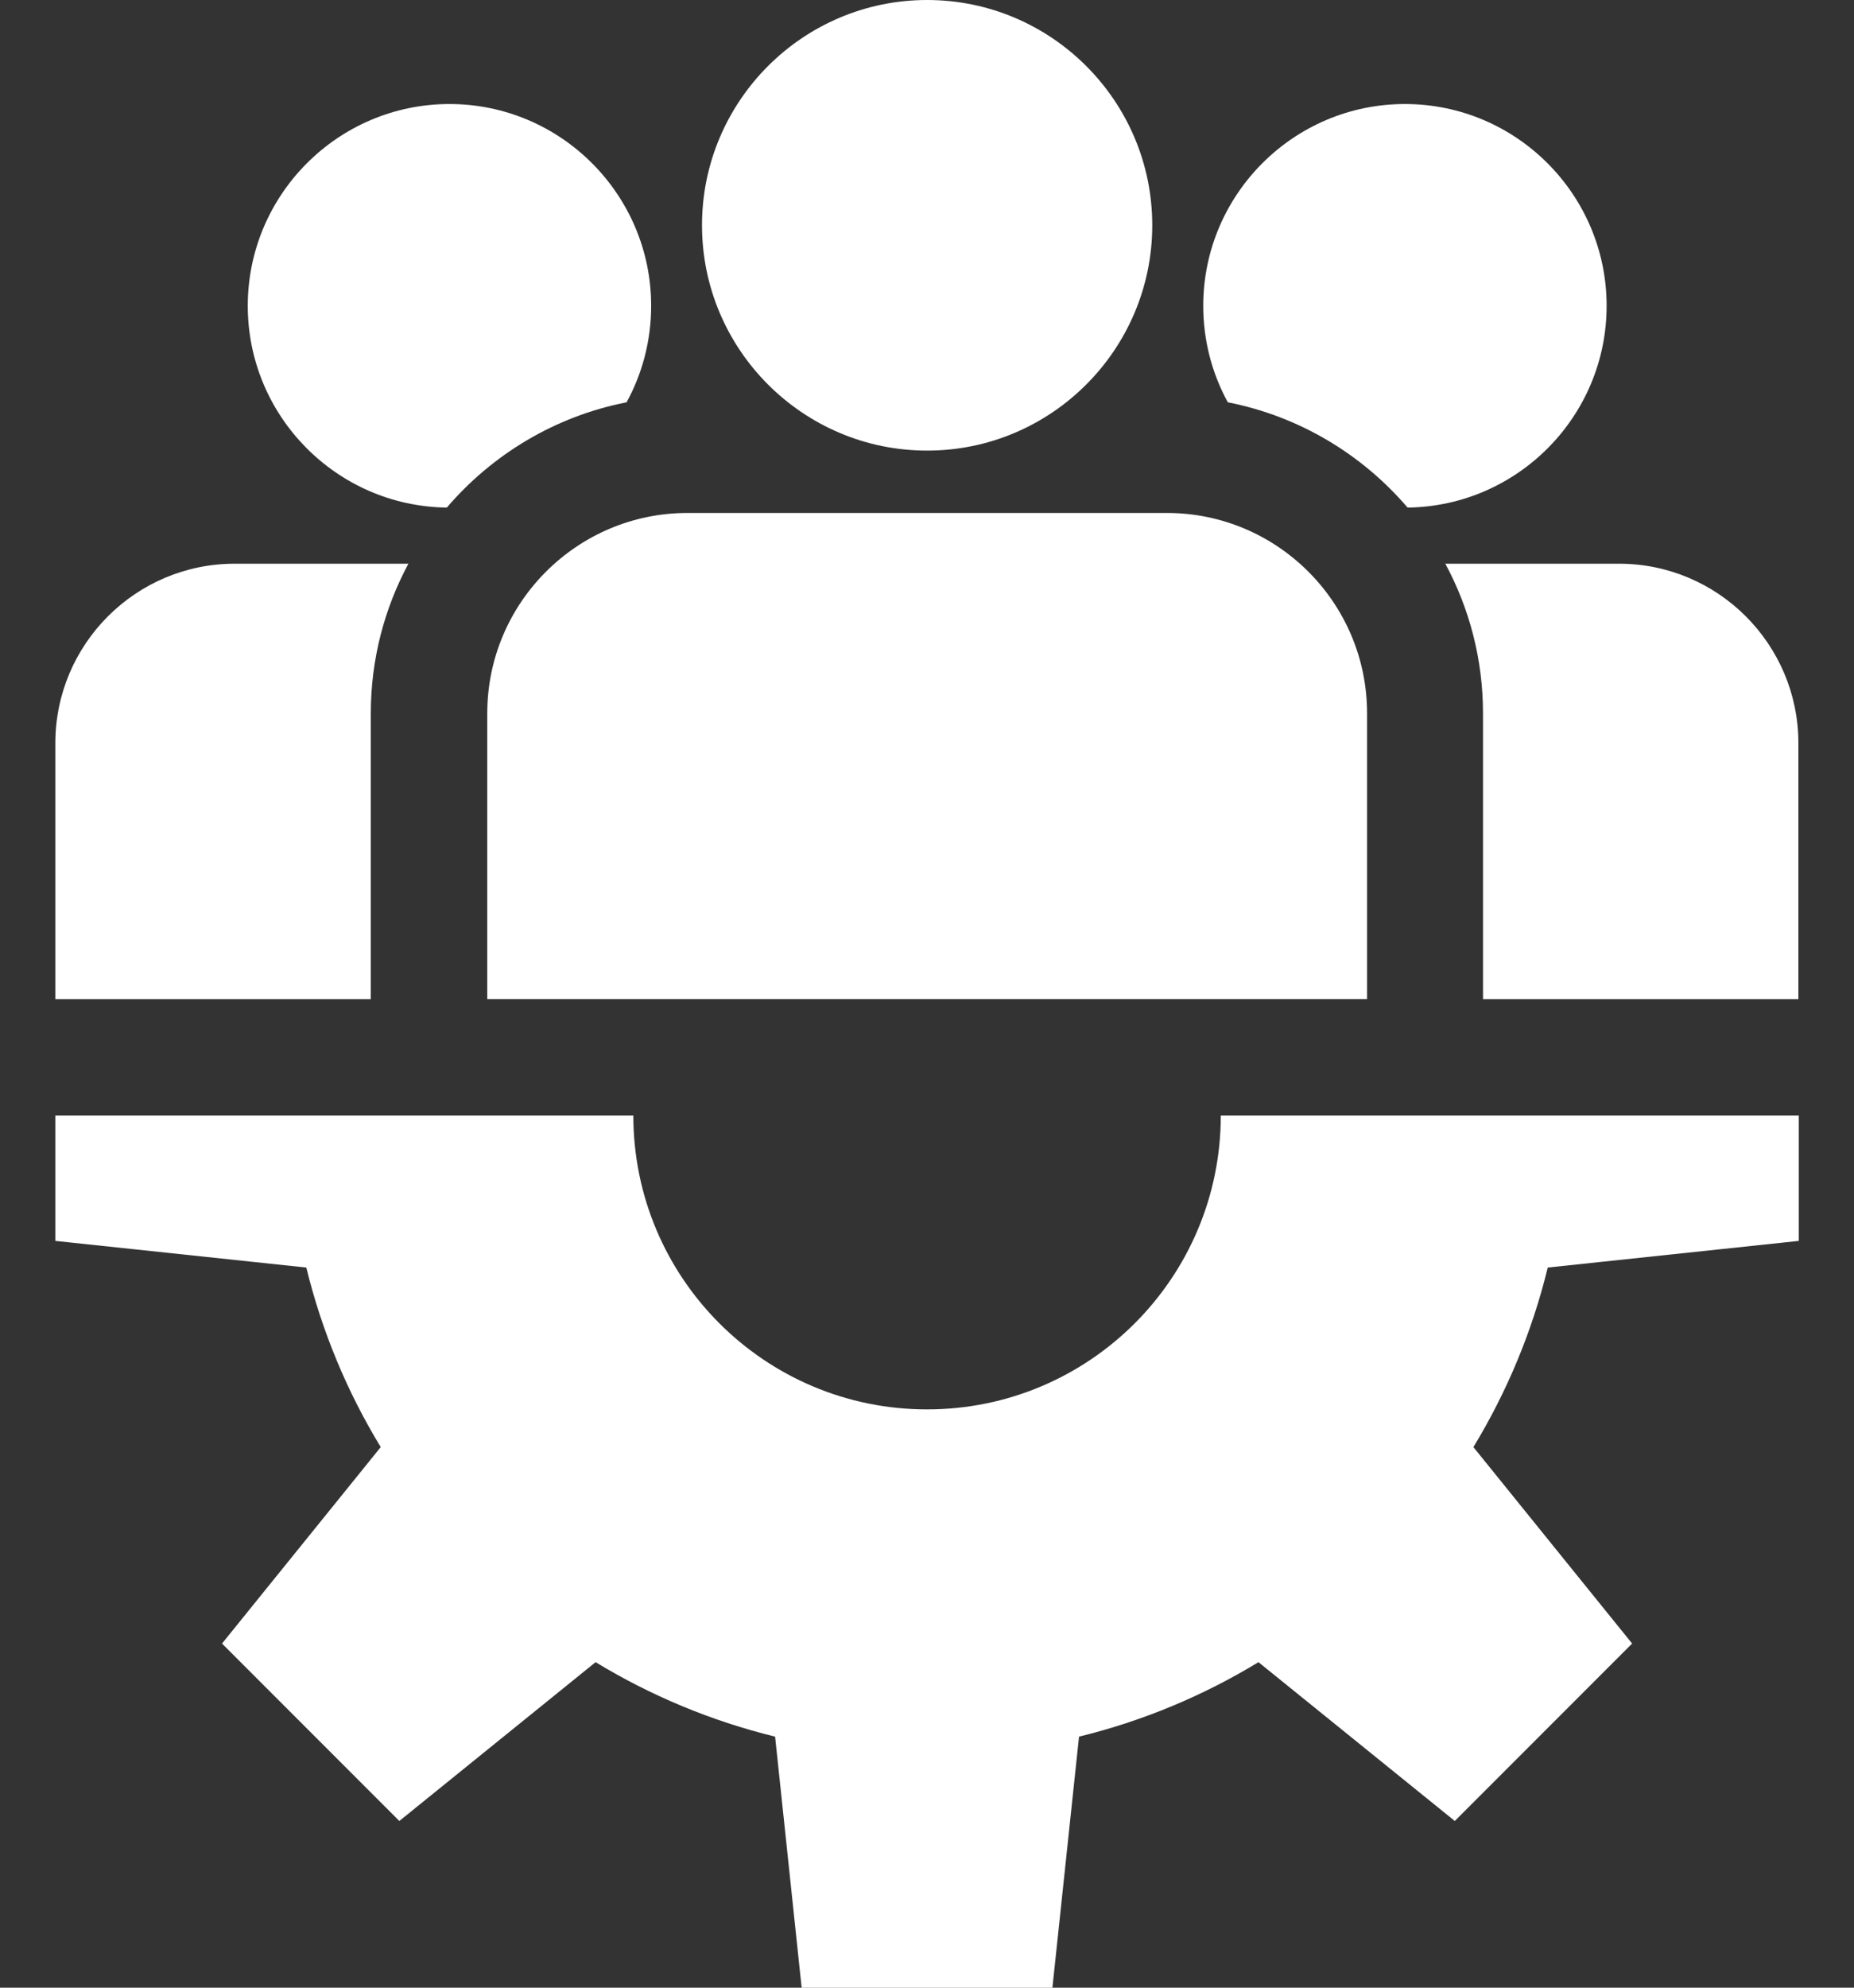 <svg xmlns="http://www.w3.org/2000/svg" width="28" height="30" viewBox="0 0 28 30" fill="none"><rect x="0" y="0" width="28" height="30" fill="#333333" stroke="none"/><path d="M27.166 18.729V16.836H18.437C18.437 19.286 16.451 21.272 14.001 21.272C11.551 21.272 9.565 19.286 9.565 16.836H0.836V18.729L4.626 19.131C4.863 20.1 5.245 21.012 5.75 21.841L3.353 24.806L6.031 27.484L8.995 25.087C9.825 25.591 10.737 25.974 11.706 26.211L12.107 30.001H15.894L16.296 26.211C17.265 25.974 18.177 25.591 19.006 25.087L21.971 27.484L24.649 24.806L22.252 21.841C22.756 21.012 23.139 20.1 23.375 19.131L27.166 18.729Z" fill="white"></path><path d="M14.002 0C12.127 0 10.602 1.525 10.602 3.4C10.602 5.275 12.127 6.801 14.002 6.801C15.877 6.801 17.402 5.275 17.402 3.4C17.402 1.525 15.877 0 14.002 0Z" fill="white"></path><path d="M17.623 7.742H10.383C8.716 7.742 7.359 9.098 7.359 10.765V15.079H20.646V10.765C20.646 9.098 19.29 7.742 17.623 7.742Z" fill="white"></path><path d="M6.788 1.57C5.109 1.57 3.742 2.937 3.742 4.616C3.742 6.283 5.087 7.64 6.748 7.661C7.436 6.857 8.385 6.283 9.463 6.072C9.7 5.639 9.834 5.143 9.834 4.616C9.834 2.937 8.468 1.57 6.788 1.57Z" fill="white"></path><path d="M3.544 8.508C2.051 8.508 0.836 9.723 0.836 11.216V15.08H5.6V10.767C5.6 9.95 5.806 9.181 6.168 8.508H3.544Z" fill="white"></path><path d="M21.218 1.57C19.538 1.57 18.172 2.937 18.172 4.616C18.172 5.143 18.306 5.639 18.543 6.072C19.621 6.283 20.57 6.857 21.258 7.661C22.919 7.64 24.264 6.283 24.264 4.616C24.264 2.937 22.898 1.57 21.218 1.57Z" fill="white"></path><path d="M24.452 8.508H21.828C22.191 9.181 22.397 9.95 22.397 10.767V15.08H27.16V11.216C27.16 9.723 25.945 8.508 24.452 8.508Z" fill="white"></path></svg>